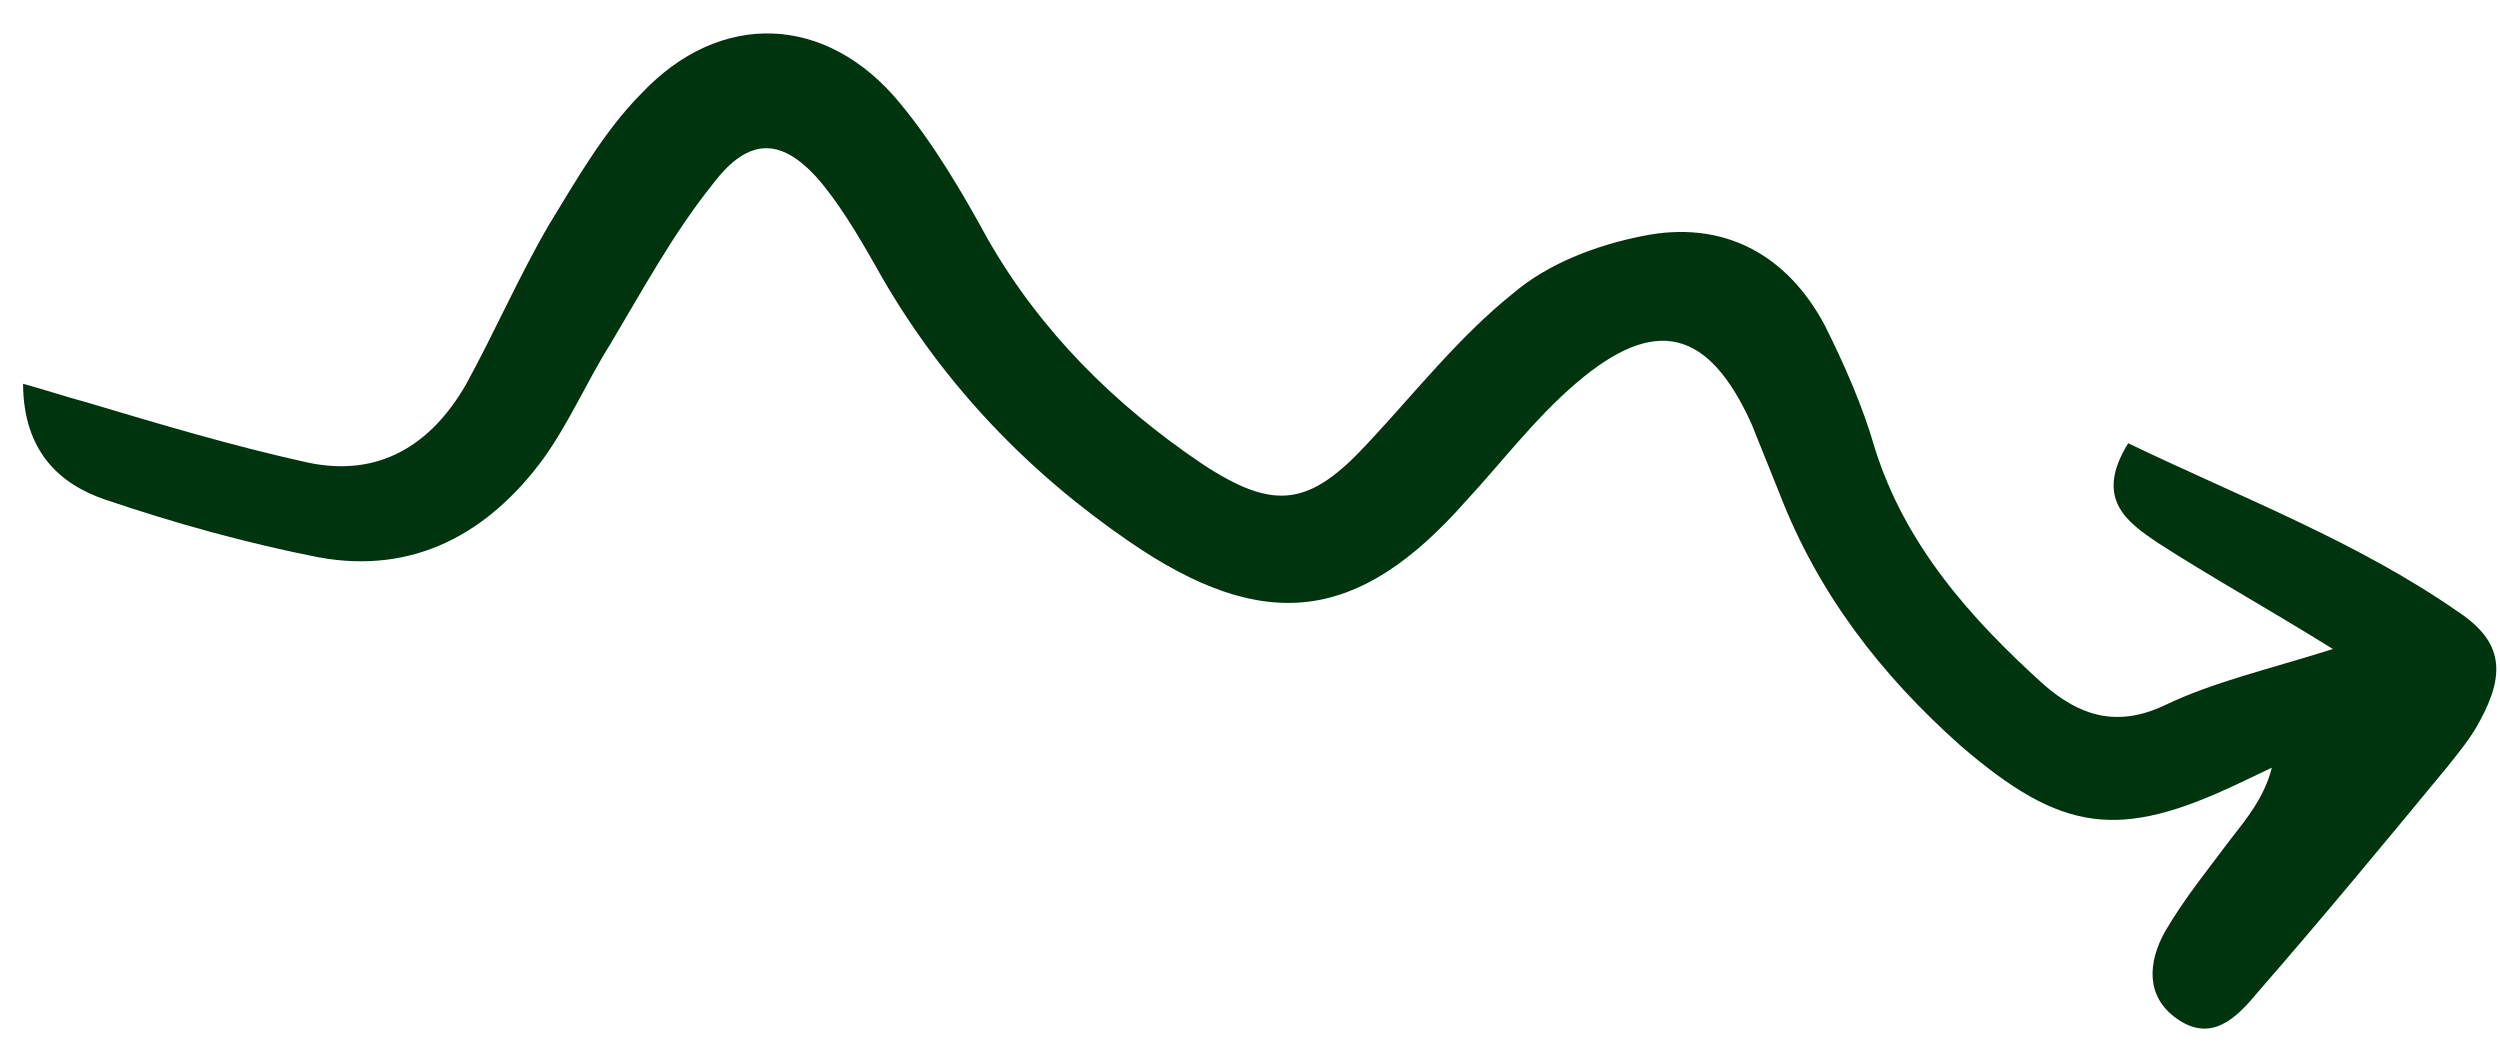 <svg xmlns="http://www.w3.org/2000/svg" width="57" height="24" viewBox="0 0 57 24" fill="none"><path d="M53.191 14.798C51.649 13.841 50.392 13.147 49.194 12.374C48.505 11.906 47.735 11.377 48.523 10.106C51.122 11.355 53.745 12.345 56.076 13.97C57.069 14.641 57.124 15.362 56.542 16.436C56.334 16.833 56.045 17.17 55.797 17.487C54.373 19.211 52.949 20.935 51.464 22.638C50.988 23.213 50.412 23.787 49.621 23.218C48.912 22.71 48.981 21.931 49.354 21.255C49.791 20.499 50.327 19.846 50.844 19.152C51.215 18.676 51.628 18.181 51.798 17.503L51.061 17.854C48.313 19.163 47.01 18.989 44.703 17.003C42.881 15.383 41.451 13.527 40.575 11.257C40.361 10.729 40.148 10.2 39.937 9.67C38.958 7.499 37.737 7.185 35.926 8.745C35 9.535 34.236 10.547 33.411 11.437C30.977 14.19 28.832 14.466 25.751 12.351C23.44 10.766 21.541 8.785 20.136 6.369C19.715 5.624 19.274 4.84 18.749 4.194C17.861 3.124 17.087 3.095 16.26 4.186C15.352 5.316 14.666 6.588 13.919 7.84C13.381 8.694 12.984 9.629 12.385 10.463C11.144 12.149 9.442 13.109 7.262 12.706C5.633 12.387 3.985 11.929 2.398 11.391C1.361 11.039 0.532 10.29 0.526 8.75C1.055 8.896 1.482 9.041 1.95 9.166C3.619 9.664 5.287 10.164 6.997 10.542C8.647 10.901 9.838 10.134 10.626 8.763C11.29 7.551 11.833 6.297 12.517 5.124C13.16 4.071 13.783 2.978 14.627 2.128C16.421 0.228 18.847 0.316 20.521 2.354C21.288 3.282 21.93 4.369 22.512 5.435C23.716 7.549 25.413 9.228 27.4 10.57C29.063 11.669 29.86 11.538 31.179 10.112C32.272 8.945 33.264 7.676 34.497 6.69C35.279 6.018 36.385 5.591 37.447 5.382C39.288 5.003 40.749 5.799 41.611 7.429C42.051 8.314 42.471 9.258 42.747 10.222C43.44 12.43 44.934 14.107 46.593 15.604C47.402 16.313 48.257 16.603 49.364 16.076C50.47 15.548 51.656 15.28 53.191 14.798Z" fill="#00340F"></path></svg>